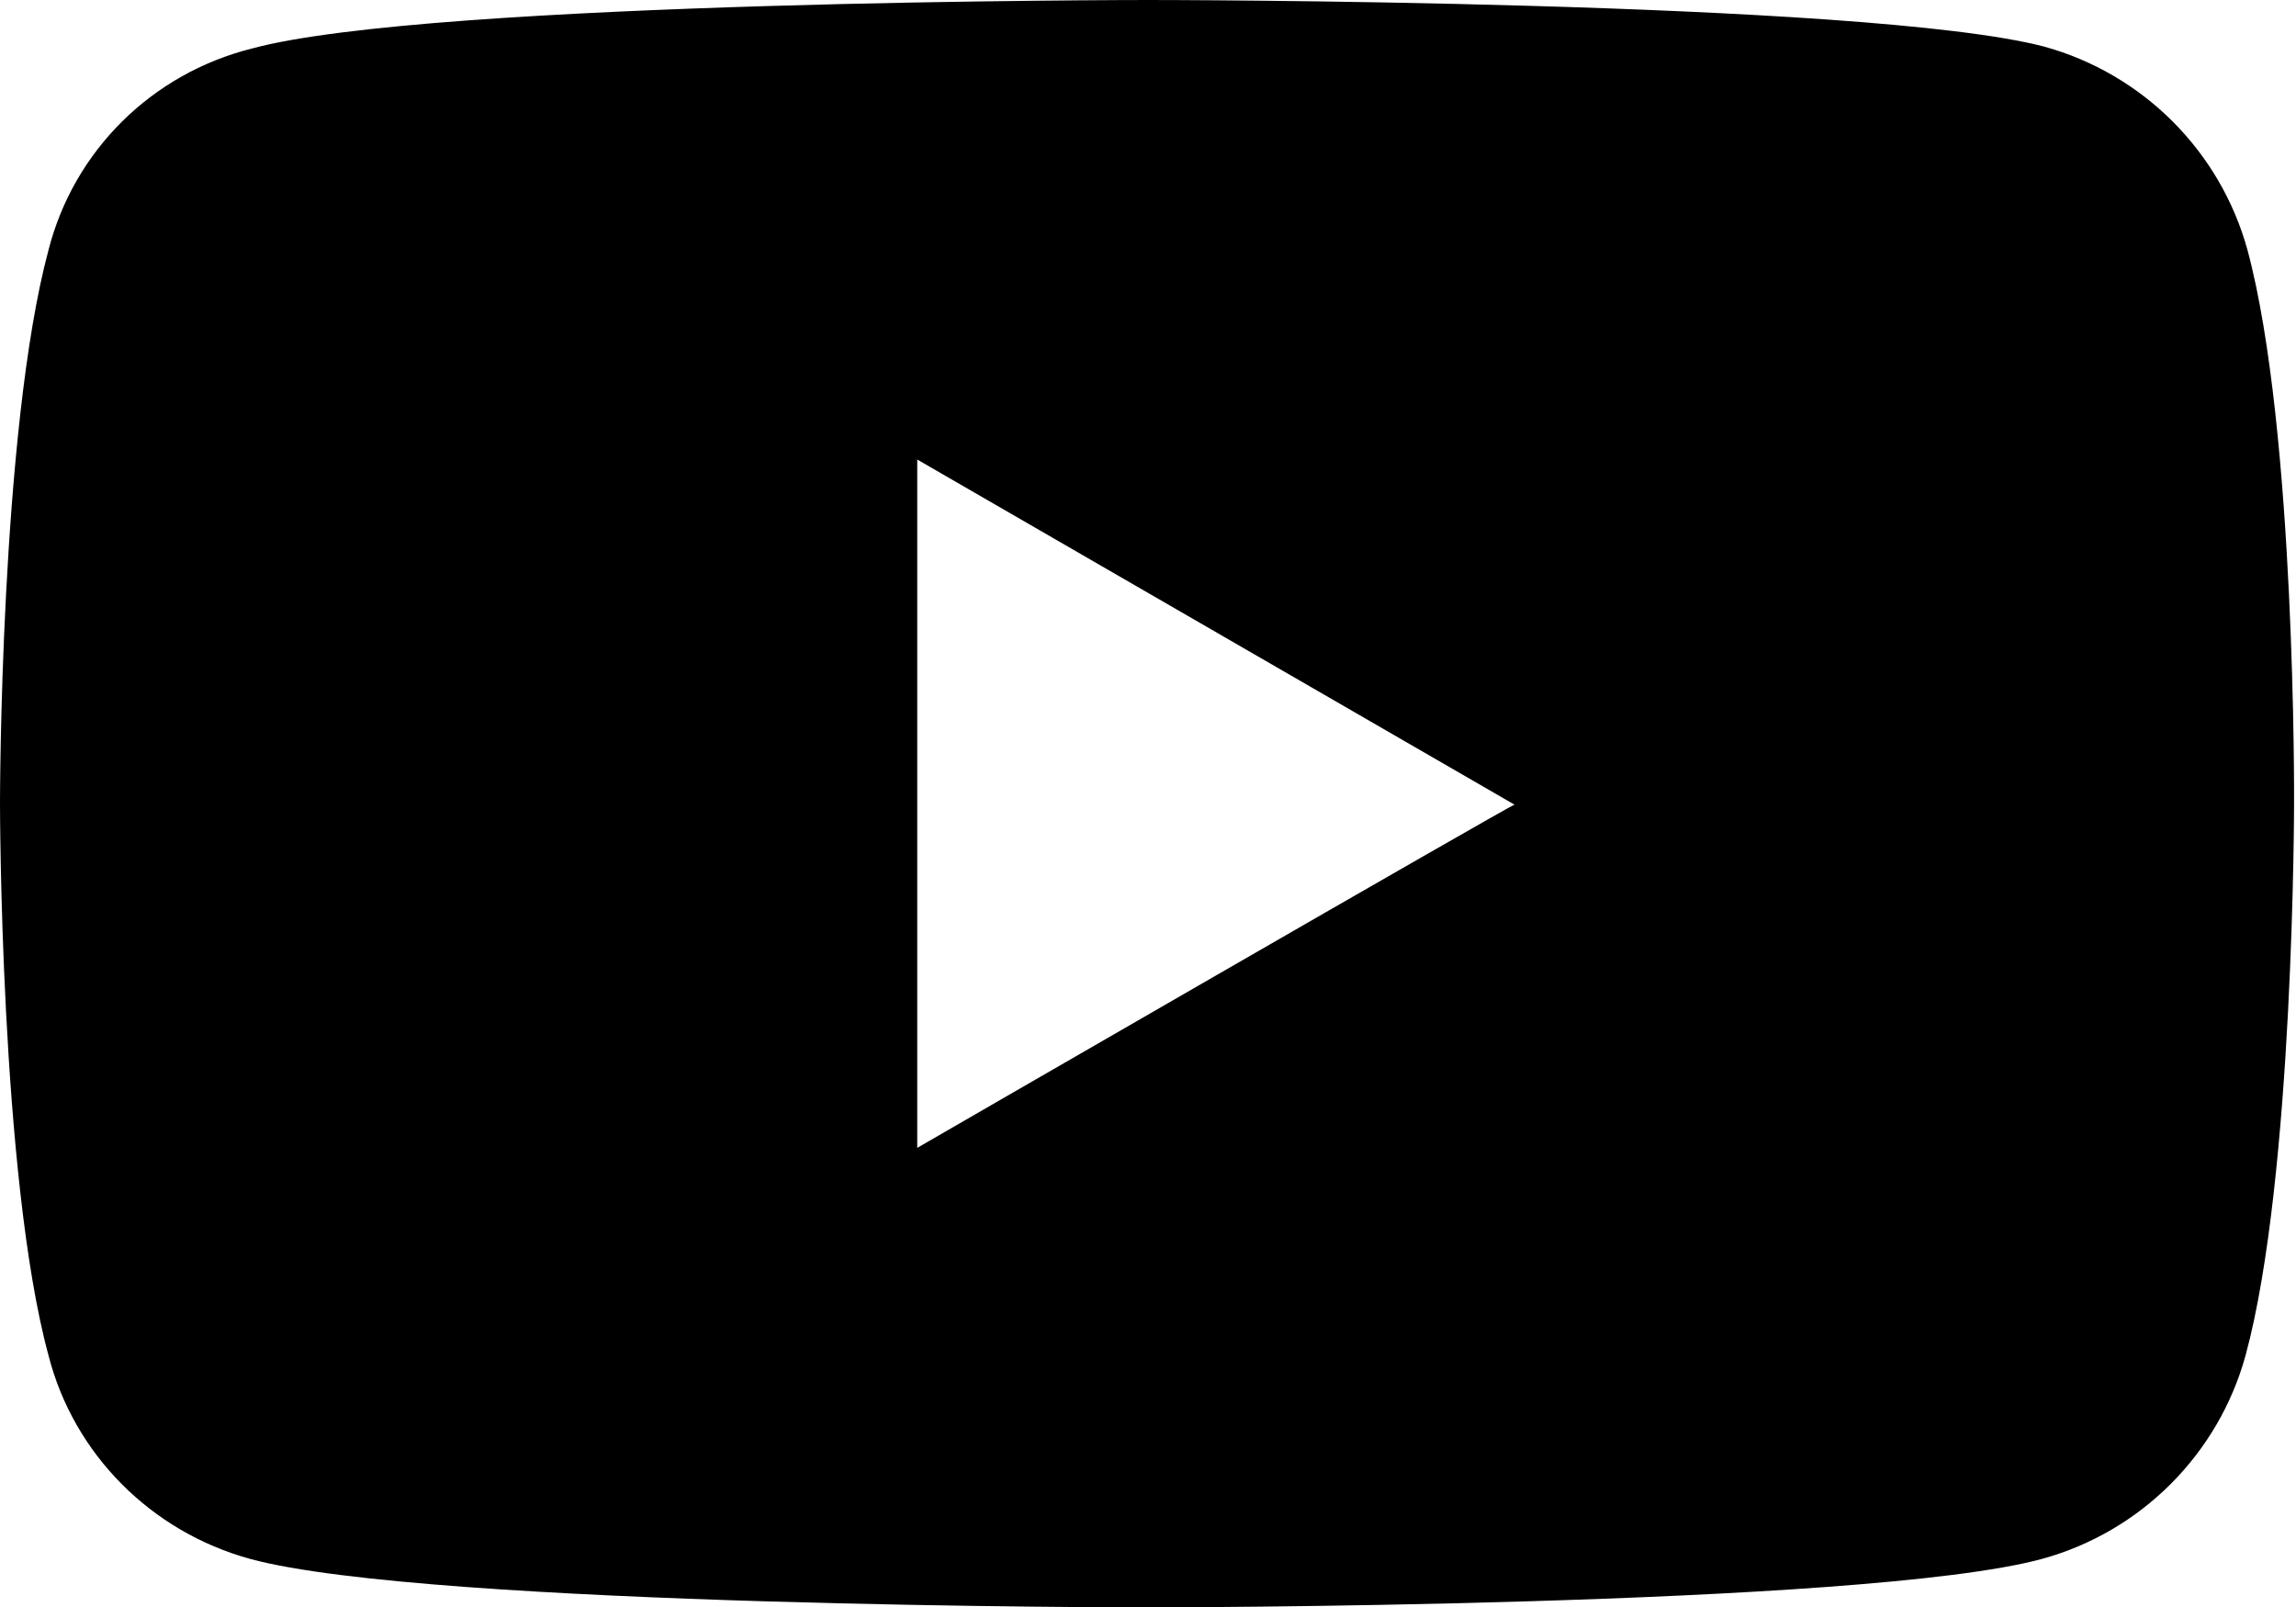 <?xml version="1.0" encoding="utf-8"?>
<!-- Generator: Adobe Illustrator 26.3.1, SVG Export Plug-In . SVG Version: 6.00 Build 0)  -->
<svg version="1.1" id="_イヤー_2" xmlns="http://www.w3.org/2000/svg" xmlns:xlink="http://www.w3.org/1999/xlink" x="0px"
	 y="0px" viewBox="0 0 118.4 82.9" style="enable-background:new 0 0 118.4 82.9;" xml:space="preserve">
<g id="_イヤー_1-2">
	<path d="M115.9,12.9c-1.4-5.1-5.4-9.1-10.5-10.5C96.2,0,59.2,0,59.2,0s-37,0-46.2,2.5C7.8,3.8,3.8,7.8,2.5,12.9
		C0,22.2,0,41.4,0,41.4s0,19.3,2.5,28.5C3.8,75,7.8,79,12.9,80.4c9.2,2.5,46.2,2.5,46.2,2.5s37,0,46.2-2.5
		c5.1-1.4,9.1-5.4,10.5-10.5c2.5-9.2,2.5-28.5,2.5-28.5S118.4,22.2,115.9,12.9L115.9,12.9z M47.3,59.2V23.7l30.8,17.8
		C78.1,41.4,47.3,59.2,47.3,59.2z"/>
</g>
</svg>

